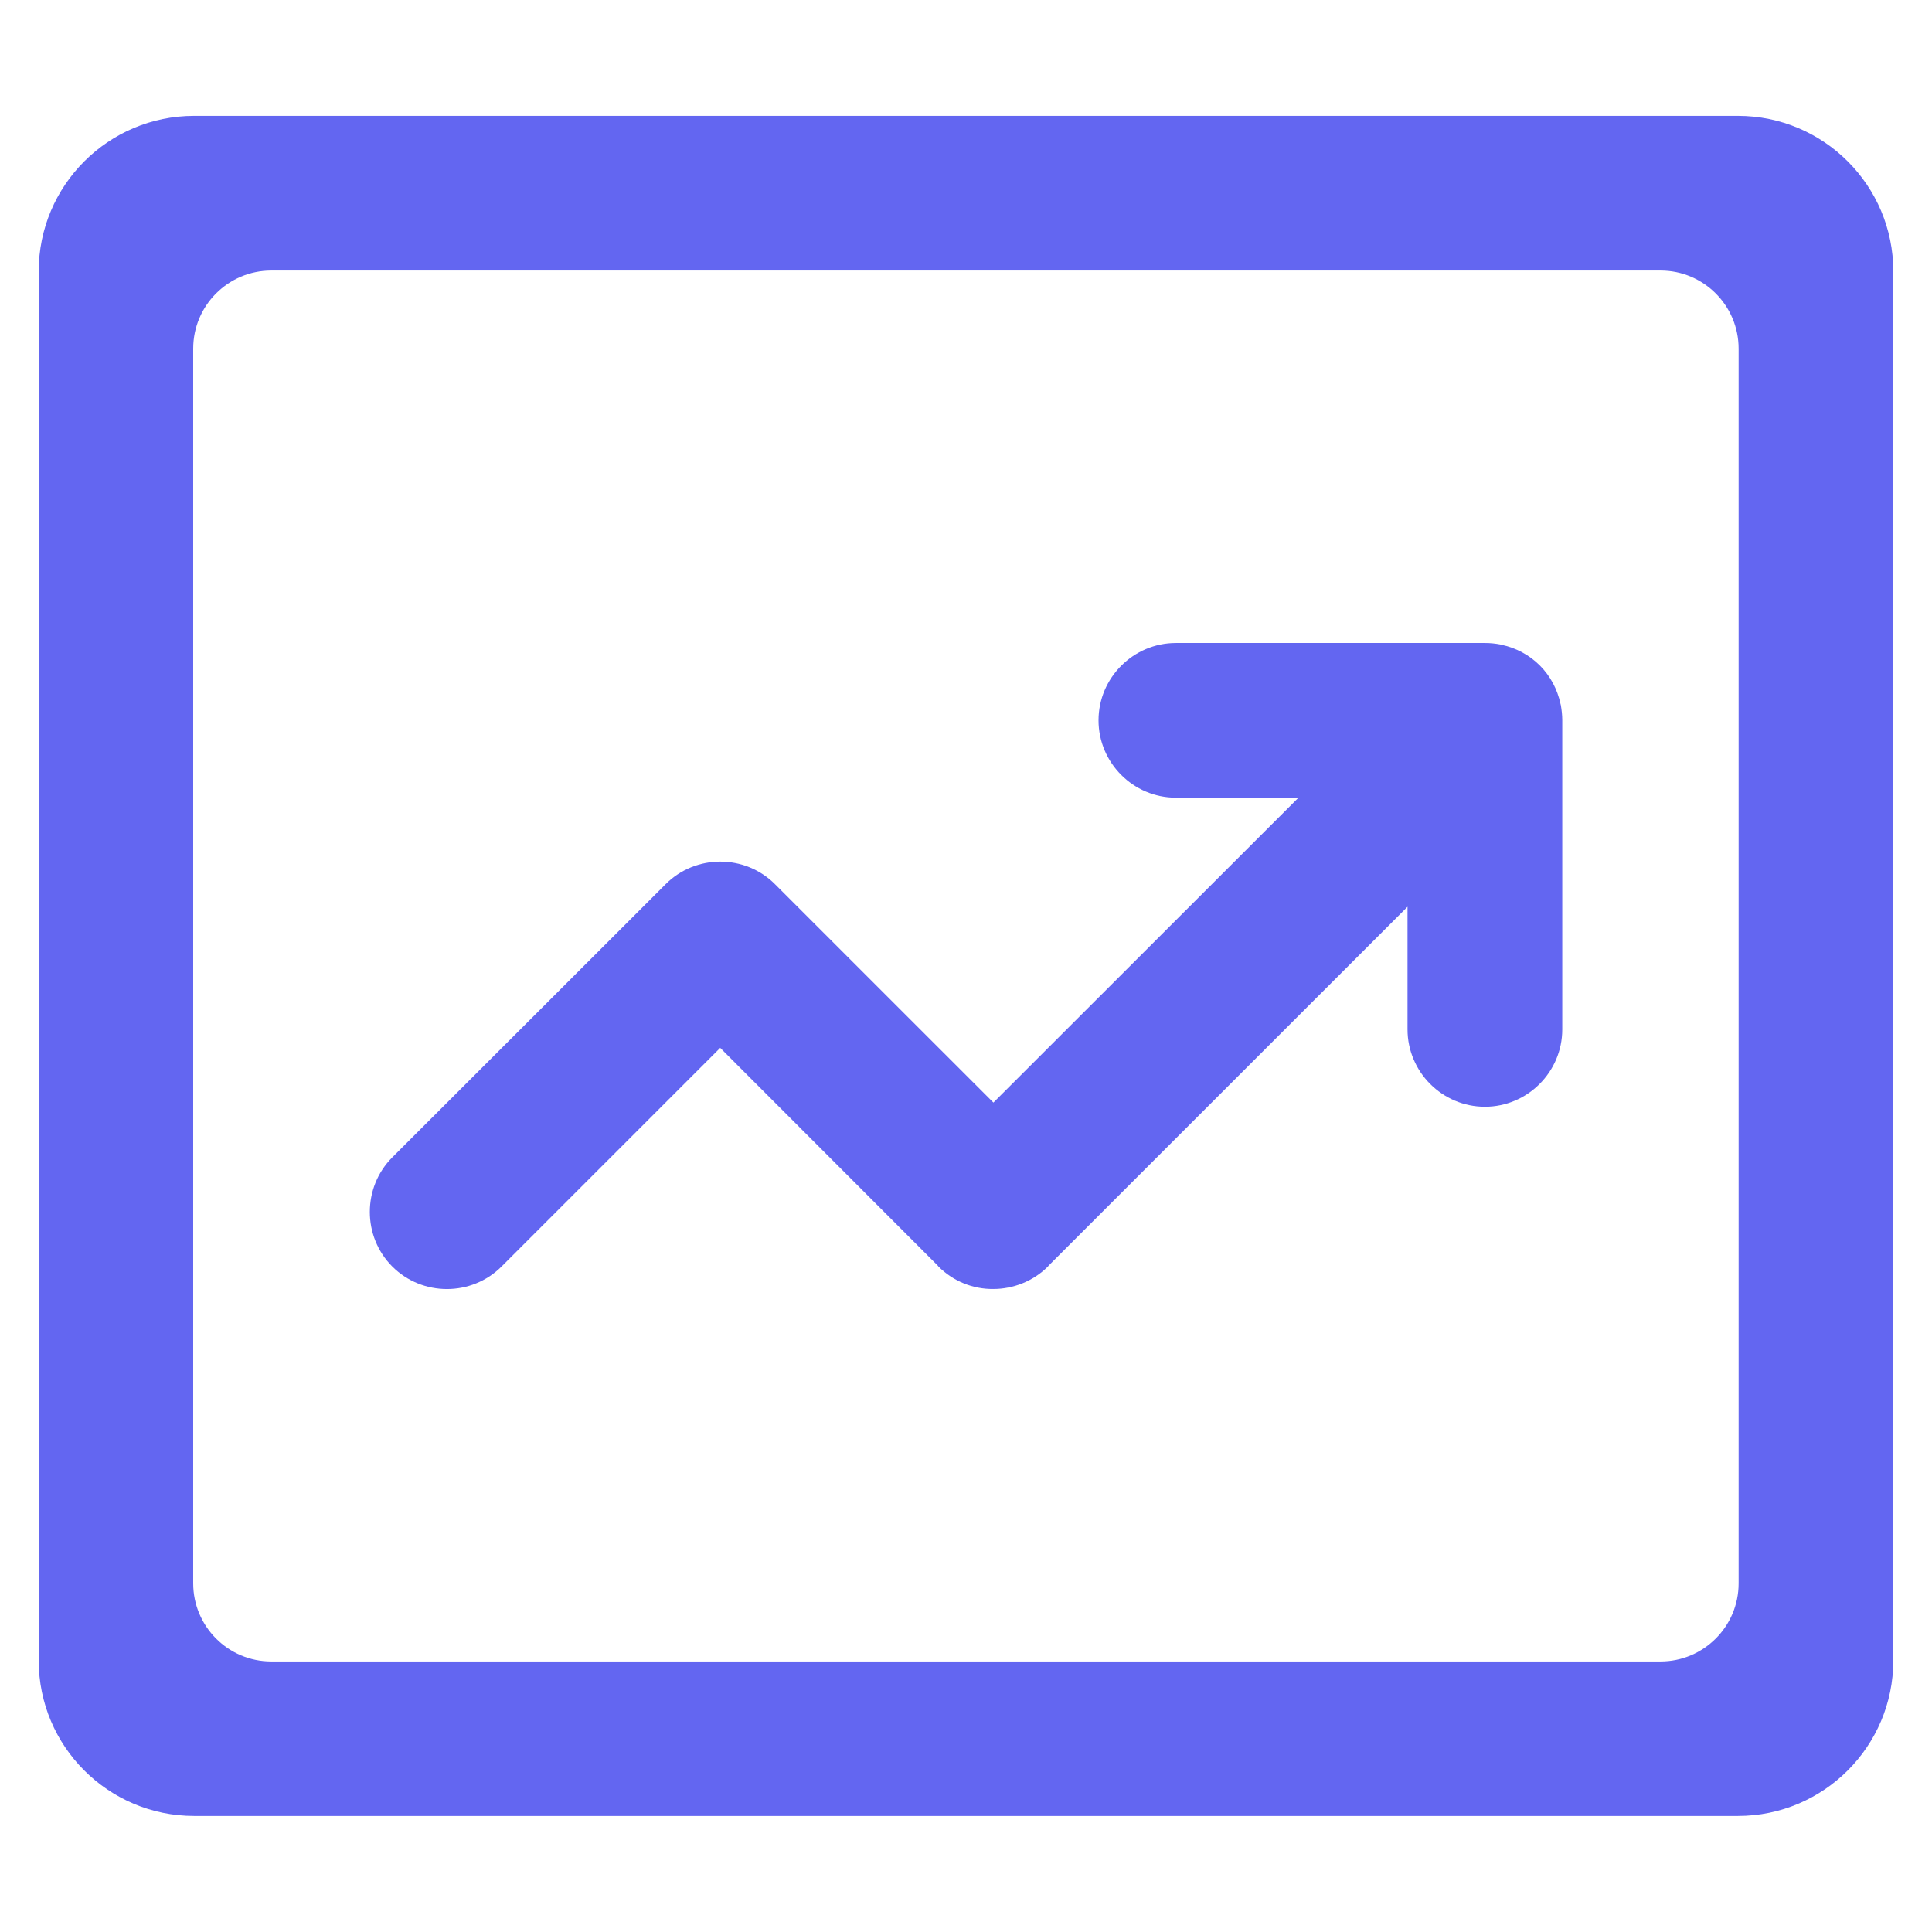 <svg width="32" height="32" viewBox="0 0 32 32" fill="none" xmlns="http://www.w3.org/2000/svg">
<g id="Frame">
<path id="Vector" d="M28.784 1.919H3.216C1.794 1.919 0.641 3.072 0.641 4.494V27.503C0.641 28.925 1.794 30.078 3.216 30.078H28.784C30.206 30.078 31.359 28.925 31.359 27.503V4.494C31.359 3.072 30.206 1.919 28.784 1.919ZM28.797 26.225C28.797 26.941 28.216 27.519 27.503 27.519H4.494C3.778 27.519 3.2 26.938 3.2 26.225V5.775C3.2 5.059 3.781 4.481 4.494 4.481H27.503C28.219 4.481 28.797 5.062 28.797 5.775V26.225Z" fill="#6366F1"/>
<path id="Vector_2" d="M25.851 11.672C25.848 11.665 25.845 11.656 25.845 11.65C25.794 11.419 25.682 11.2 25.504 11.022C25.326 10.844 25.107 10.731 24.876 10.681C24.869 10.678 24.86 10.675 24.854 10.675C24.77 10.659 24.685 10.65 24.601 10.65H19.476C18.773 10.65 18.195 11.225 18.195 11.931C18.195 12.634 18.77 13.212 19.476 13.212H21.507L16.454 18.262L12.835 14.644C12.338 14.147 11.523 14.147 11.026 14.644L6.498 19.169C6.001 19.666 6.001 20.481 6.498 20.978C6.995 21.475 7.81 21.475 8.307 20.978L11.929 17.356L15.532 20.962C15.538 20.969 15.541 20.975 15.544 20.978C15.794 21.228 16.123 21.353 16.451 21.35C16.779 21.35 17.107 21.225 17.357 20.978C17.363 20.972 17.366 20.965 17.369 20.962L23.313 15.019V17.05C23.313 17.753 23.888 18.331 24.595 18.331C25.298 18.331 25.876 17.756 25.876 17.05V11.928C25.876 11.844 25.866 11.756 25.851 11.672Z" fill="#6366F1"/>
</g>
</svg>
